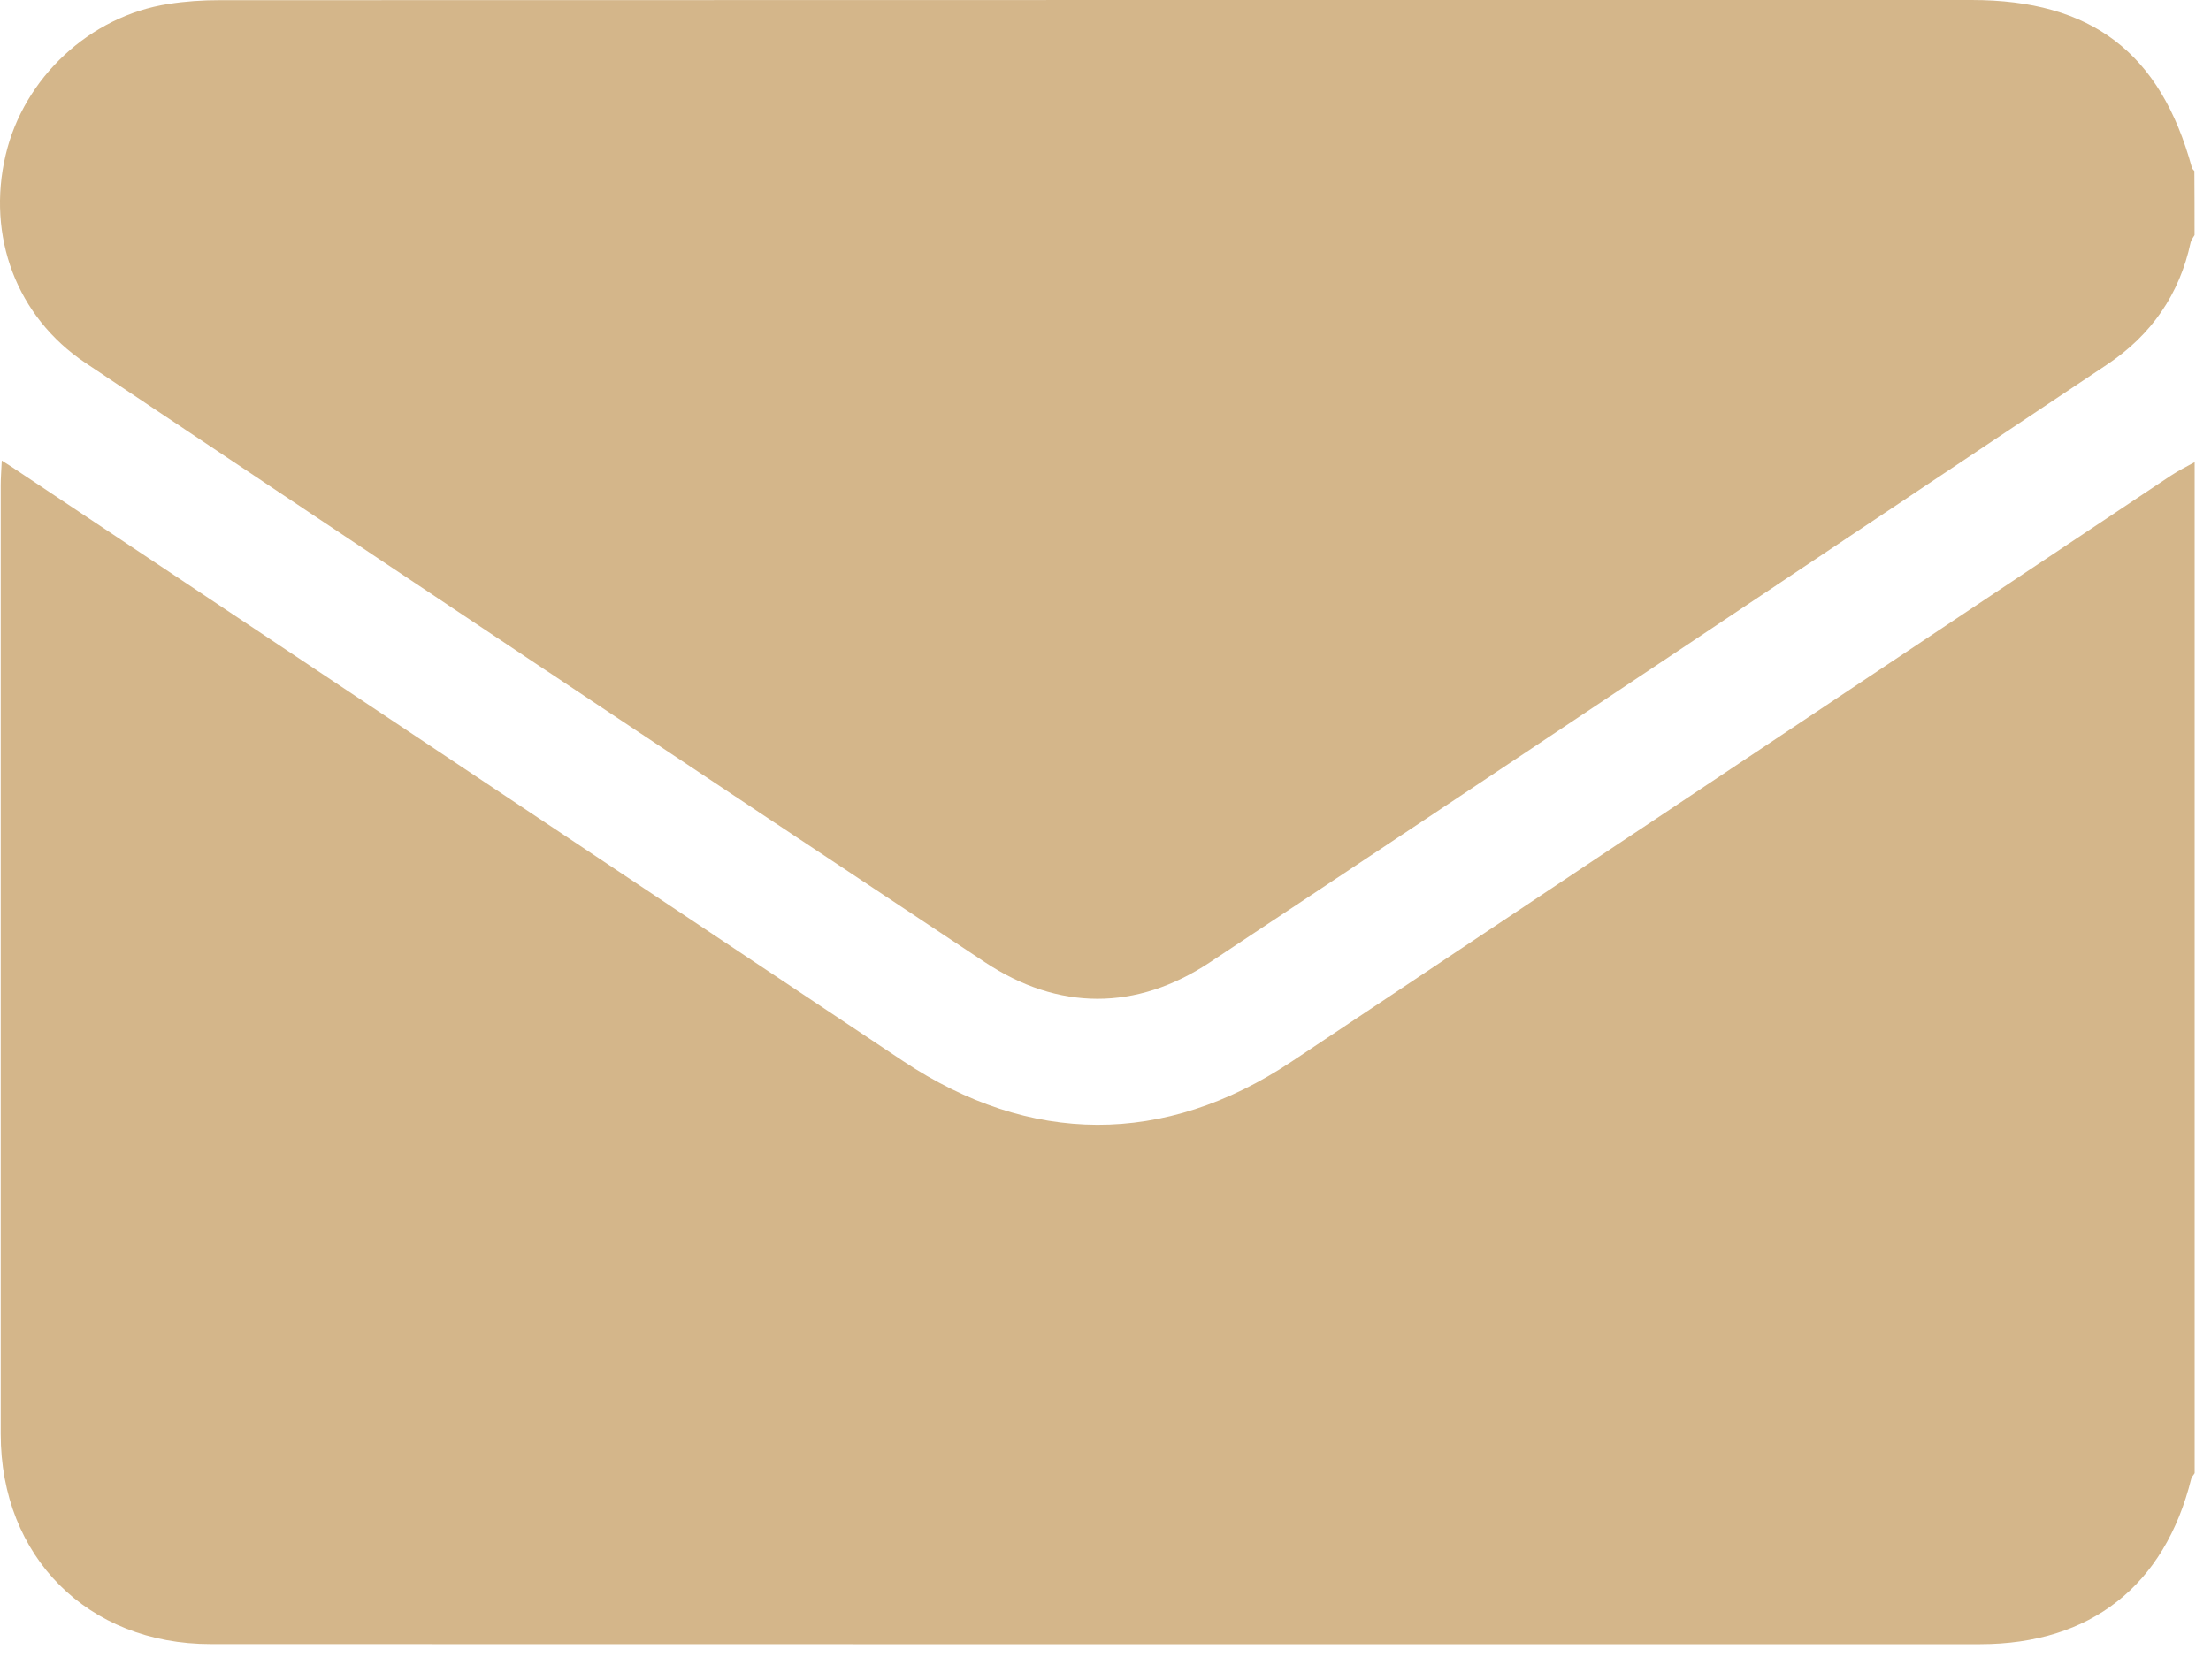 <svg width="25" height="19" viewBox="0 0 25 19" fill="none" xmlns="http://www.w3.org/2000/svg">
<path d="M24.815 5.227C24.815 9.038 24.815 12.85 24.815 16.661C24.803 16.682 24.784 16.7 24.777 16.722C24.477 17.934 23.637 18.594 22.391 18.595C21.68 18.596 20.97 18.595 20.26 18.595C14.301 18.595 8.343 18.596 2.384 18.594C0.992 18.594 0.008 17.607 0.008 16.218C0.008 12.642 0.008 9.064 0.008 5.488C0.008 5.404 0.015 5.32 0.02 5.209C0.088 5.252 0.126 5.276 0.166 5.303C3.514 7.535 6.862 9.768 10.21 11.999C11.648 12.957 13.167 12.963 14.601 12.008C17.918 9.799 21.232 7.587 24.548 5.378C24.632 5.322 24.725 5.277 24.815 5.227Z" fill="#D4B68A"/>
<path d="M24.814 2.659C24.799 2.686 24.777 2.712 24.77 2.741C24.644 3.33 24.325 3.789 23.826 4.122C20.446 6.377 17.069 8.638 13.681 10.883C12.849 11.435 11.967 11.433 11.135 10.881C7.74 8.631 4.353 6.368 0.967 4.105C0.185 3.582 -0.152 2.67 0.064 1.752C0.269 0.879 1.018 0.18 1.904 0.045C2.094 0.015 2.288 0.002 2.481 0.002C9.085 1.97766e-06 15.689 0 22.293 0C23.648 0 24.429 0.595 24.784 1.896C24.788 1.911 24.803 1.922 24.812 1.934C24.814 2.175 24.814 2.417 24.814 2.659Z" fill="#D4B68A"/>
</svg>
